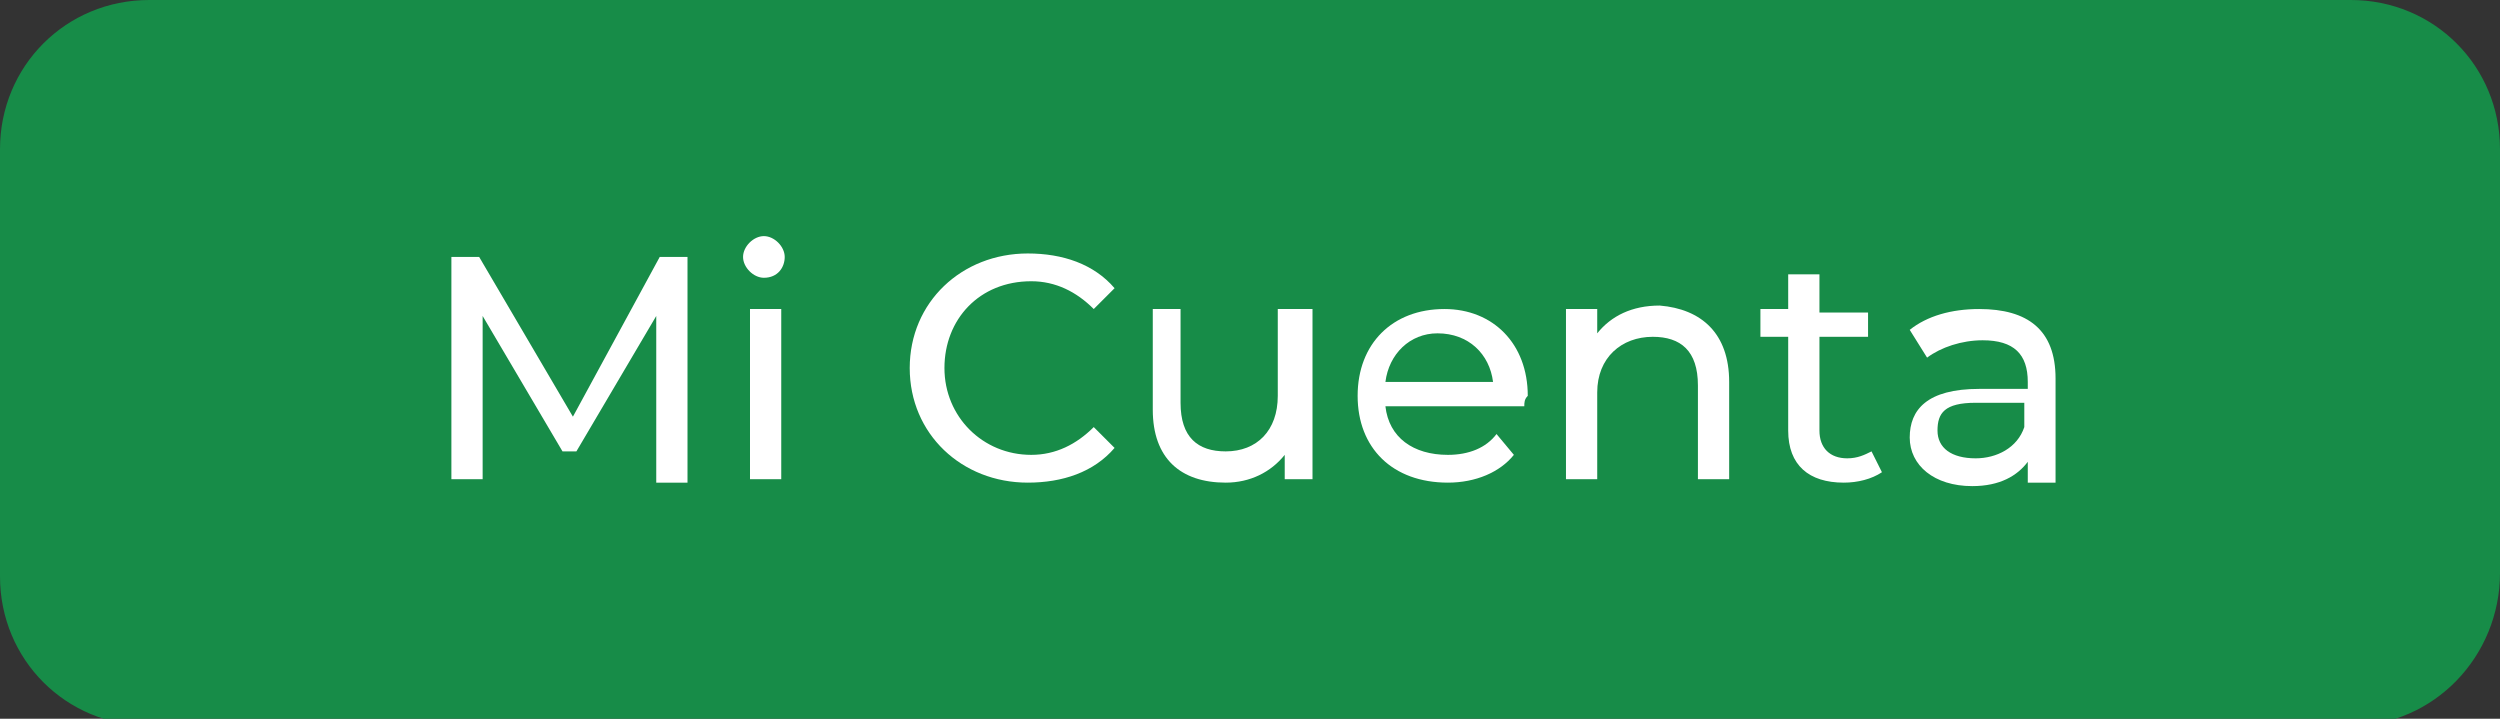 <?xml version="1.0" encoding="utf-8"?>
<!-- Generator: Adobe Illustrator 22.0.0, SVG Export Plug-In . SVG Version: 6.00 Build 0)  -->
<svg version="1.1" id="Capa_1" xmlns="http://www.w3.org/2000/svg" xmlns:xlink="http://www.w3.org/1999/xlink" x="0px" y="0px"
	 viewBox="0 0 72 20.7" style="enable-background:new 0 0 72 20.7;" xml:space="preserve">
<rect x="0" y="0" width="72" height="20.7" fill="#333333" stroke="none"/>
<style type="text/css">
	.st0{fill:#178C48;}
	.st1{fill:#FFFFFF;}
</style>
<g>
	<path class="st0" d="M67.7,20.9H4.3c-2.4,0-4.3-1.9-4.3-4.3V4.3C0,1.9,1.9,0,4.3,0h63.4C70.1,0,72,1.9,72,4.3v12.2
		C72,18.9,70.1,20.9,67.7,20.9z"/>
	<g>
		<path class="st1" d="M18.9,13.8l0-4.7l-2.3,3.9h-0.4l-2.3-3.9v4.7h-0.9V7.4h0.8l2.7,4.6L19,7.4h0.8l0,6.5H18.9z"/>
		<path class="st1" d="M21.4,7.4c0-0.3,0.3-0.6,0.6-0.6c0.3,0,0.6,0.3,0.6,0.6C22.6,7.7,22.4,8,22,8C21.7,8,21.4,7.7,21.4,7.4z
			 M21.6,8.9h0.9v4.9h-0.9V8.9z"/>
		<path class="st1" d="M26.2,10.6c0-1.9,1.5-3.3,3.4-3.3c1,0,1.9,0.3,2.5,1l-0.6,0.6c-0.5-0.5-1.1-0.8-1.8-0.8
			c-1.5,0-2.5,1.1-2.5,2.5c0,1.4,1.1,2.5,2.5,2.5c0.7,0,1.3-0.3,1.8-0.8l0.6,0.6c-0.6,0.7-1.5,1-2.5,1
			C27.7,13.9,26.2,12.5,26.2,10.6z"/>
		<path class="st1" d="M37.8,8.9v4.9h-0.8v-0.7c-0.4,0.5-1,0.8-1.7,0.8c-1.3,0-2.1-0.7-2.1-2.1V8.9H34v2.7c0,1,0.5,1.4,1.3,1.4
			c0.9,0,1.5-0.6,1.5-1.6V8.9H37.8z"/>
		<path class="st1" d="M43.9,11.7h-4c0.1,0.9,0.8,1.4,1.8,1.4c0.6,0,1.1-0.2,1.4-0.6l0.5,0.6c-0.4,0.5-1.1,0.8-1.9,0.8
			c-1.6,0-2.6-1-2.6-2.5c0-1.5,1-2.5,2.5-2.5c1.4,0,2.4,1,2.4,2.5C43.9,11.5,43.9,11.6,43.9,11.7z M39.9,11H43
			c-0.1-0.8-0.7-1.4-1.6-1.4C40.6,9.6,40,10.2,39.9,11z"/>
		<path class="st1" d="M49.8,11v2.8h-0.9v-2.7c0-1-0.5-1.4-1.3-1.4c-0.9,0-1.6,0.6-1.6,1.6v2.5h-0.9V8.9H46v0.7
			c0.4-0.5,1-0.8,1.8-0.8C49,8.9,49.8,9.6,49.8,11z"/>
		<path class="st1" d="M54.2,13.6c-0.3,0.2-0.7,0.3-1.1,0.3c-1,0-1.6-0.5-1.6-1.5V9.7h-0.8V8.9h0.8V7.9h0.9v1.1h1.4v0.7h-1.4v2.7
			c0,0.5,0.3,0.8,0.8,0.8c0.3,0,0.5-0.1,0.7-0.2L54.2,13.6z"/>
		<path class="st1" d="M59.2,10.9v3h-0.8v-0.6c-0.3,0.4-0.8,0.7-1.6,0.7c-1.1,0-1.8-0.6-1.8-1.4c0-0.8,0.5-1.4,2-1.4h1.4v-0.2
			c0-0.8-0.4-1.2-1.3-1.2c-0.6,0-1.2,0.2-1.6,0.5L55,9.5c0.5-0.4,1.2-0.6,2-0.6C58.4,8.9,59.2,9.5,59.2,10.9z M58.3,12.3v-0.7h-1.4
			c-0.9,0-1.1,0.3-1.1,0.8c0,0.5,0.4,0.8,1.1,0.8C57.5,13.2,58.1,12.9,58.3,12.3z"/>
	</g>
</g>
</svg>
